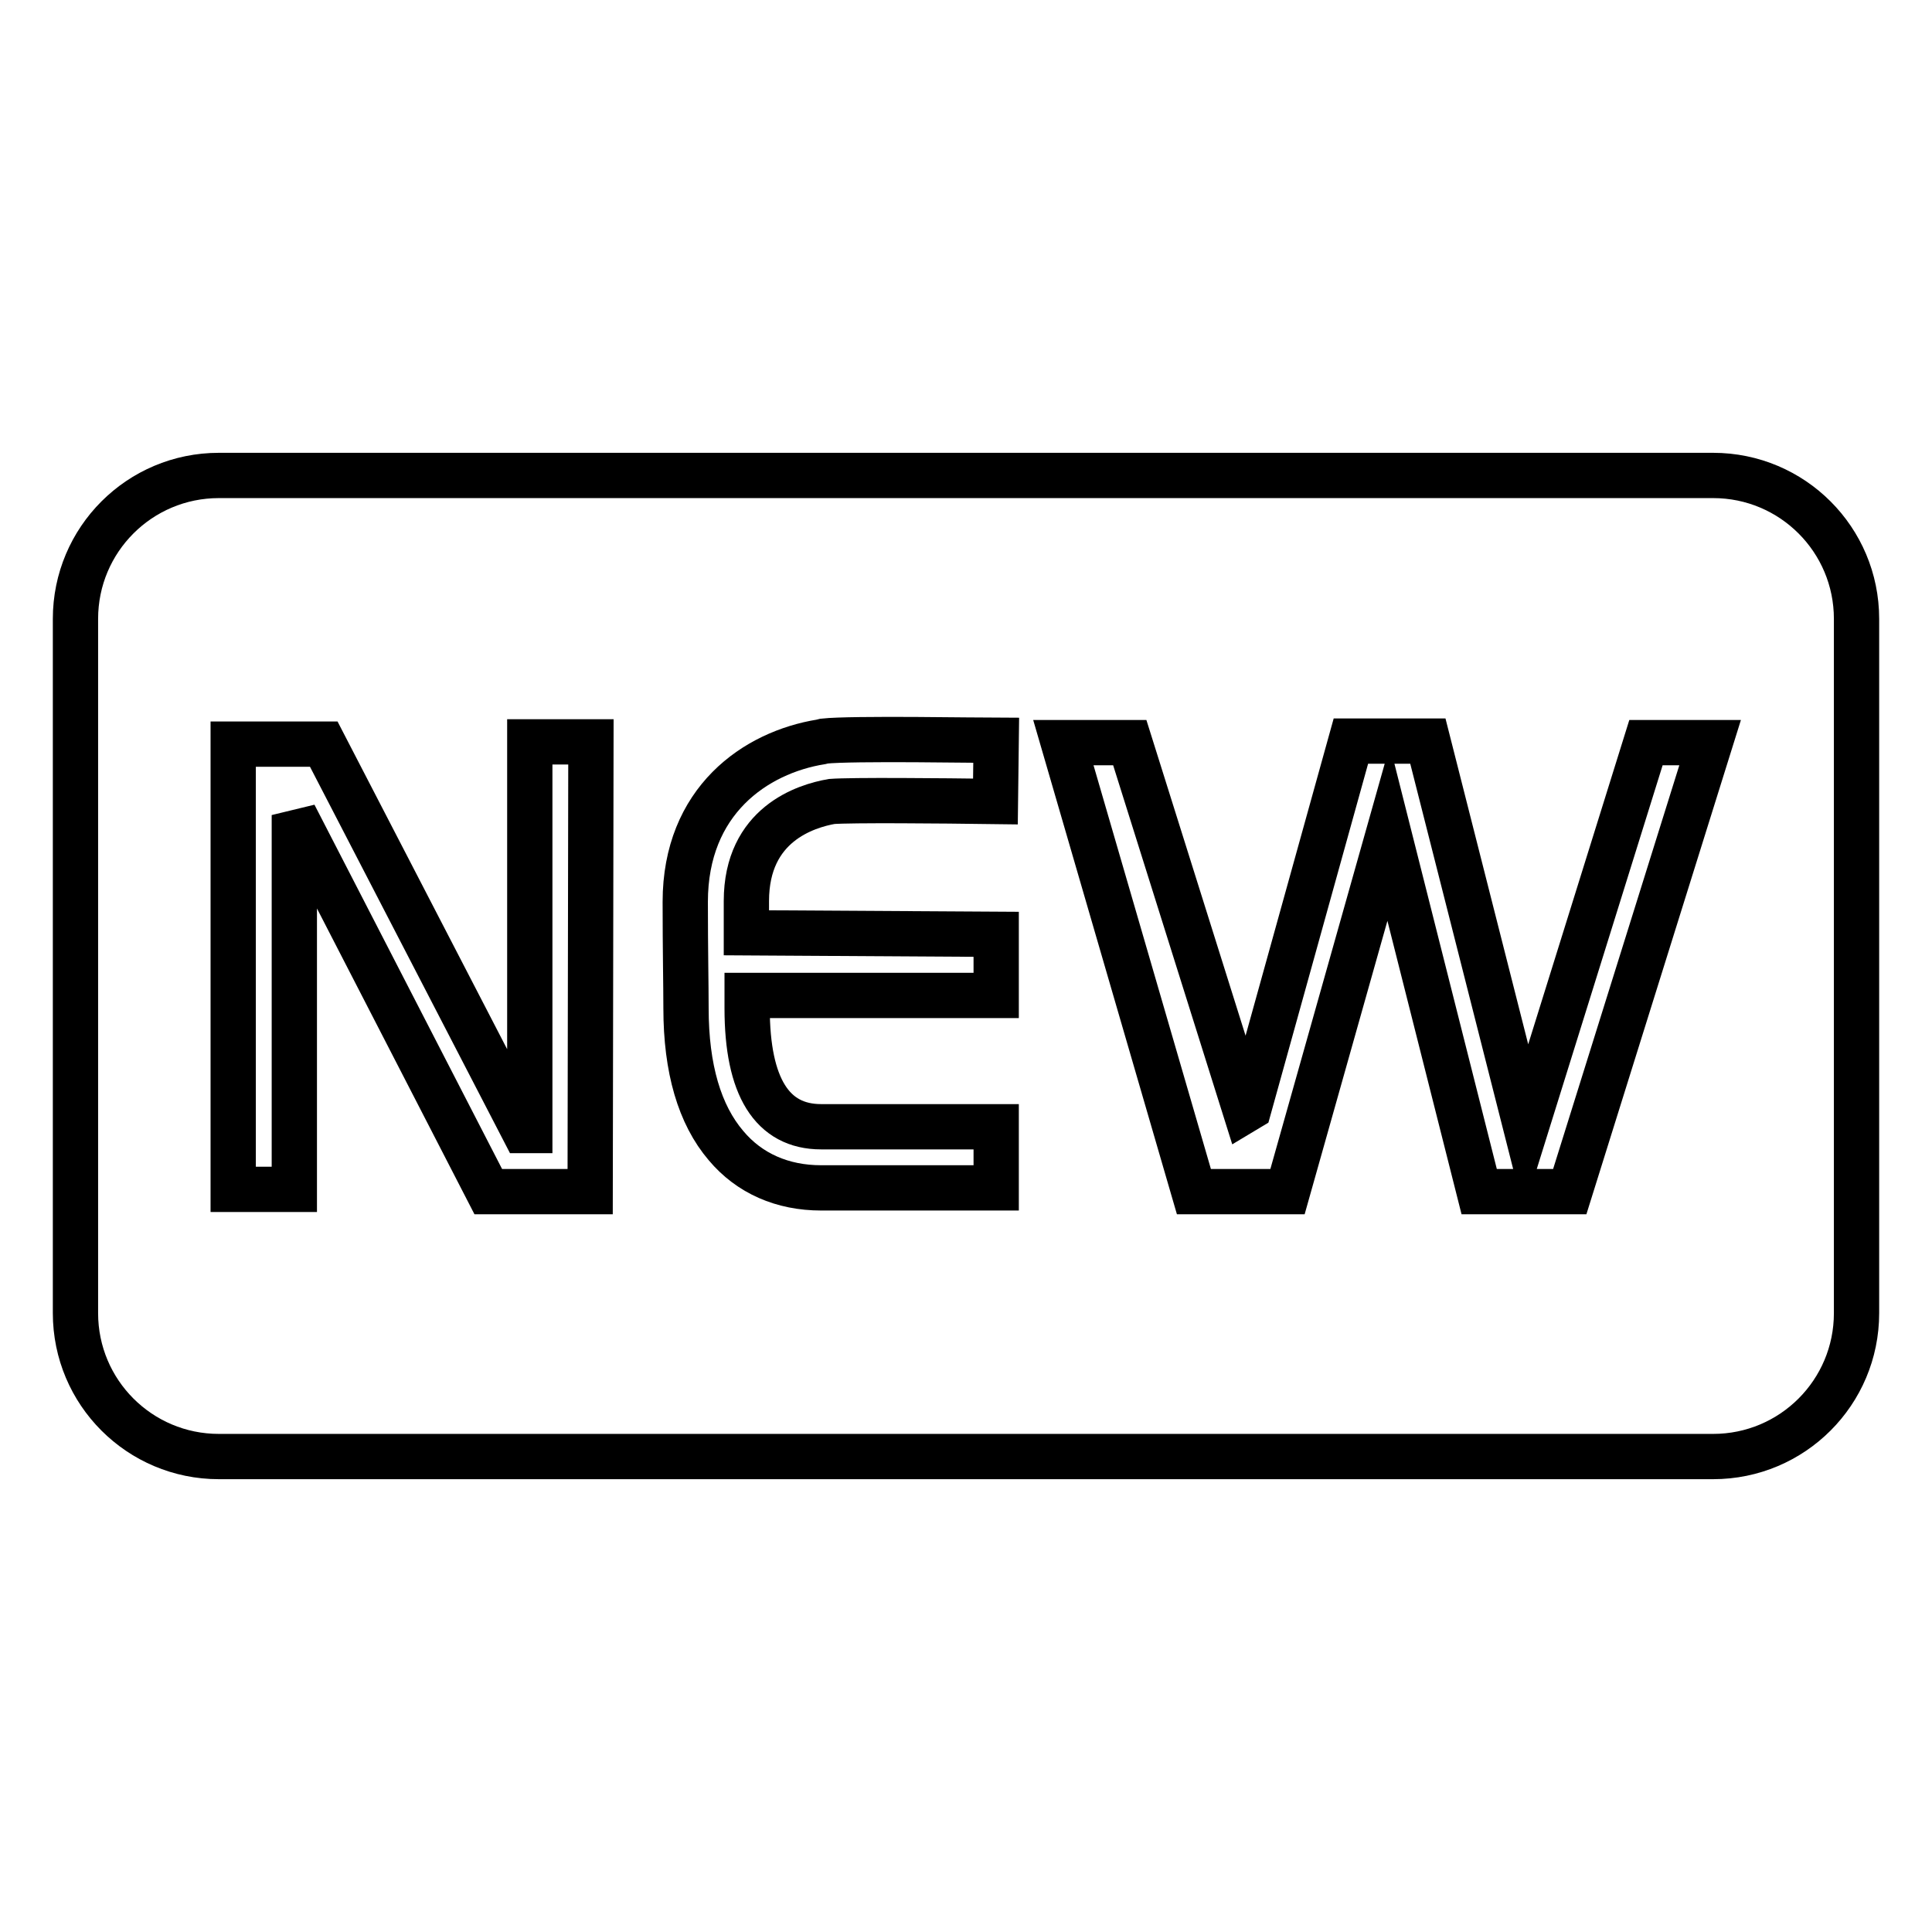 <?xml version="1.0" encoding="utf-8"?>
<!-- Svg Vector Icons : http://www.onlinewebfonts.com/icon -->
<!DOCTYPE svg PUBLIC "-//W3C//DTD SVG 1.1//EN" "http://www.w3.org/Graphics/SVG/1.1/DTD/svg11.dtd">
<svg version="1.1" xmlns="http://www.w3.org/2000/svg" xmlns:xlink="http://www.w3.org/1999/xlink" x="0px" y="0px" viewBox="0 0 256 256" enable-background="new 0 0 256 256" xml:space="preserve">
<g> <path stroke-width="6" fill-opacity="0" stroke="#000000"  d="M227,63H29c-10.5,0-19,8.5-19,19v92c0,10.5,8.5,19,19,19h198c10.5,0,19-8.5,19-19V82 C246,71.5,237.5,63,227,63L227,63z M78.2,157.9H64.7L39,108v49.6h-8.1v-59h12l26.5,51.2h0.8V98.3h8.1L78.2,157.9L78.2,157.9z  M132,123.8v8.1l-33,0c0,0.6,0,1.2,0,1.7v0c0,10.4,3.3,15.7,9.8,15.7H132v8.1h-23.2c-5.1,0-9.5-1.9-12.6-5.6 c-3.5-4.1-5.3-10.2-5.3-18.2c0-3.1-0.1-7.7-0.1-14.1c0-13.4,9.3-19.8,18-21.2l0.4-0.1c3.6-0.4,20.9-0.1,22.8-0.1l-0.1,8.1 c-7.4-0.1-19.1-0.2-21.7,0c-3.4,0.6-11.3,3-11.3,13.2c0,1.5,0,2.9,0,4.2L132,123.8L132,123.8z M208,157.9H196l-12-47.5l-13.4,47.5 h-12.4l-17.3-59.5h8.8l15.3,48.7l0.5-0.3L179,98.2h10.2l13,51.2l15.9-51h8.5L208,157.9L208,157.9z"/></g>
</svg>